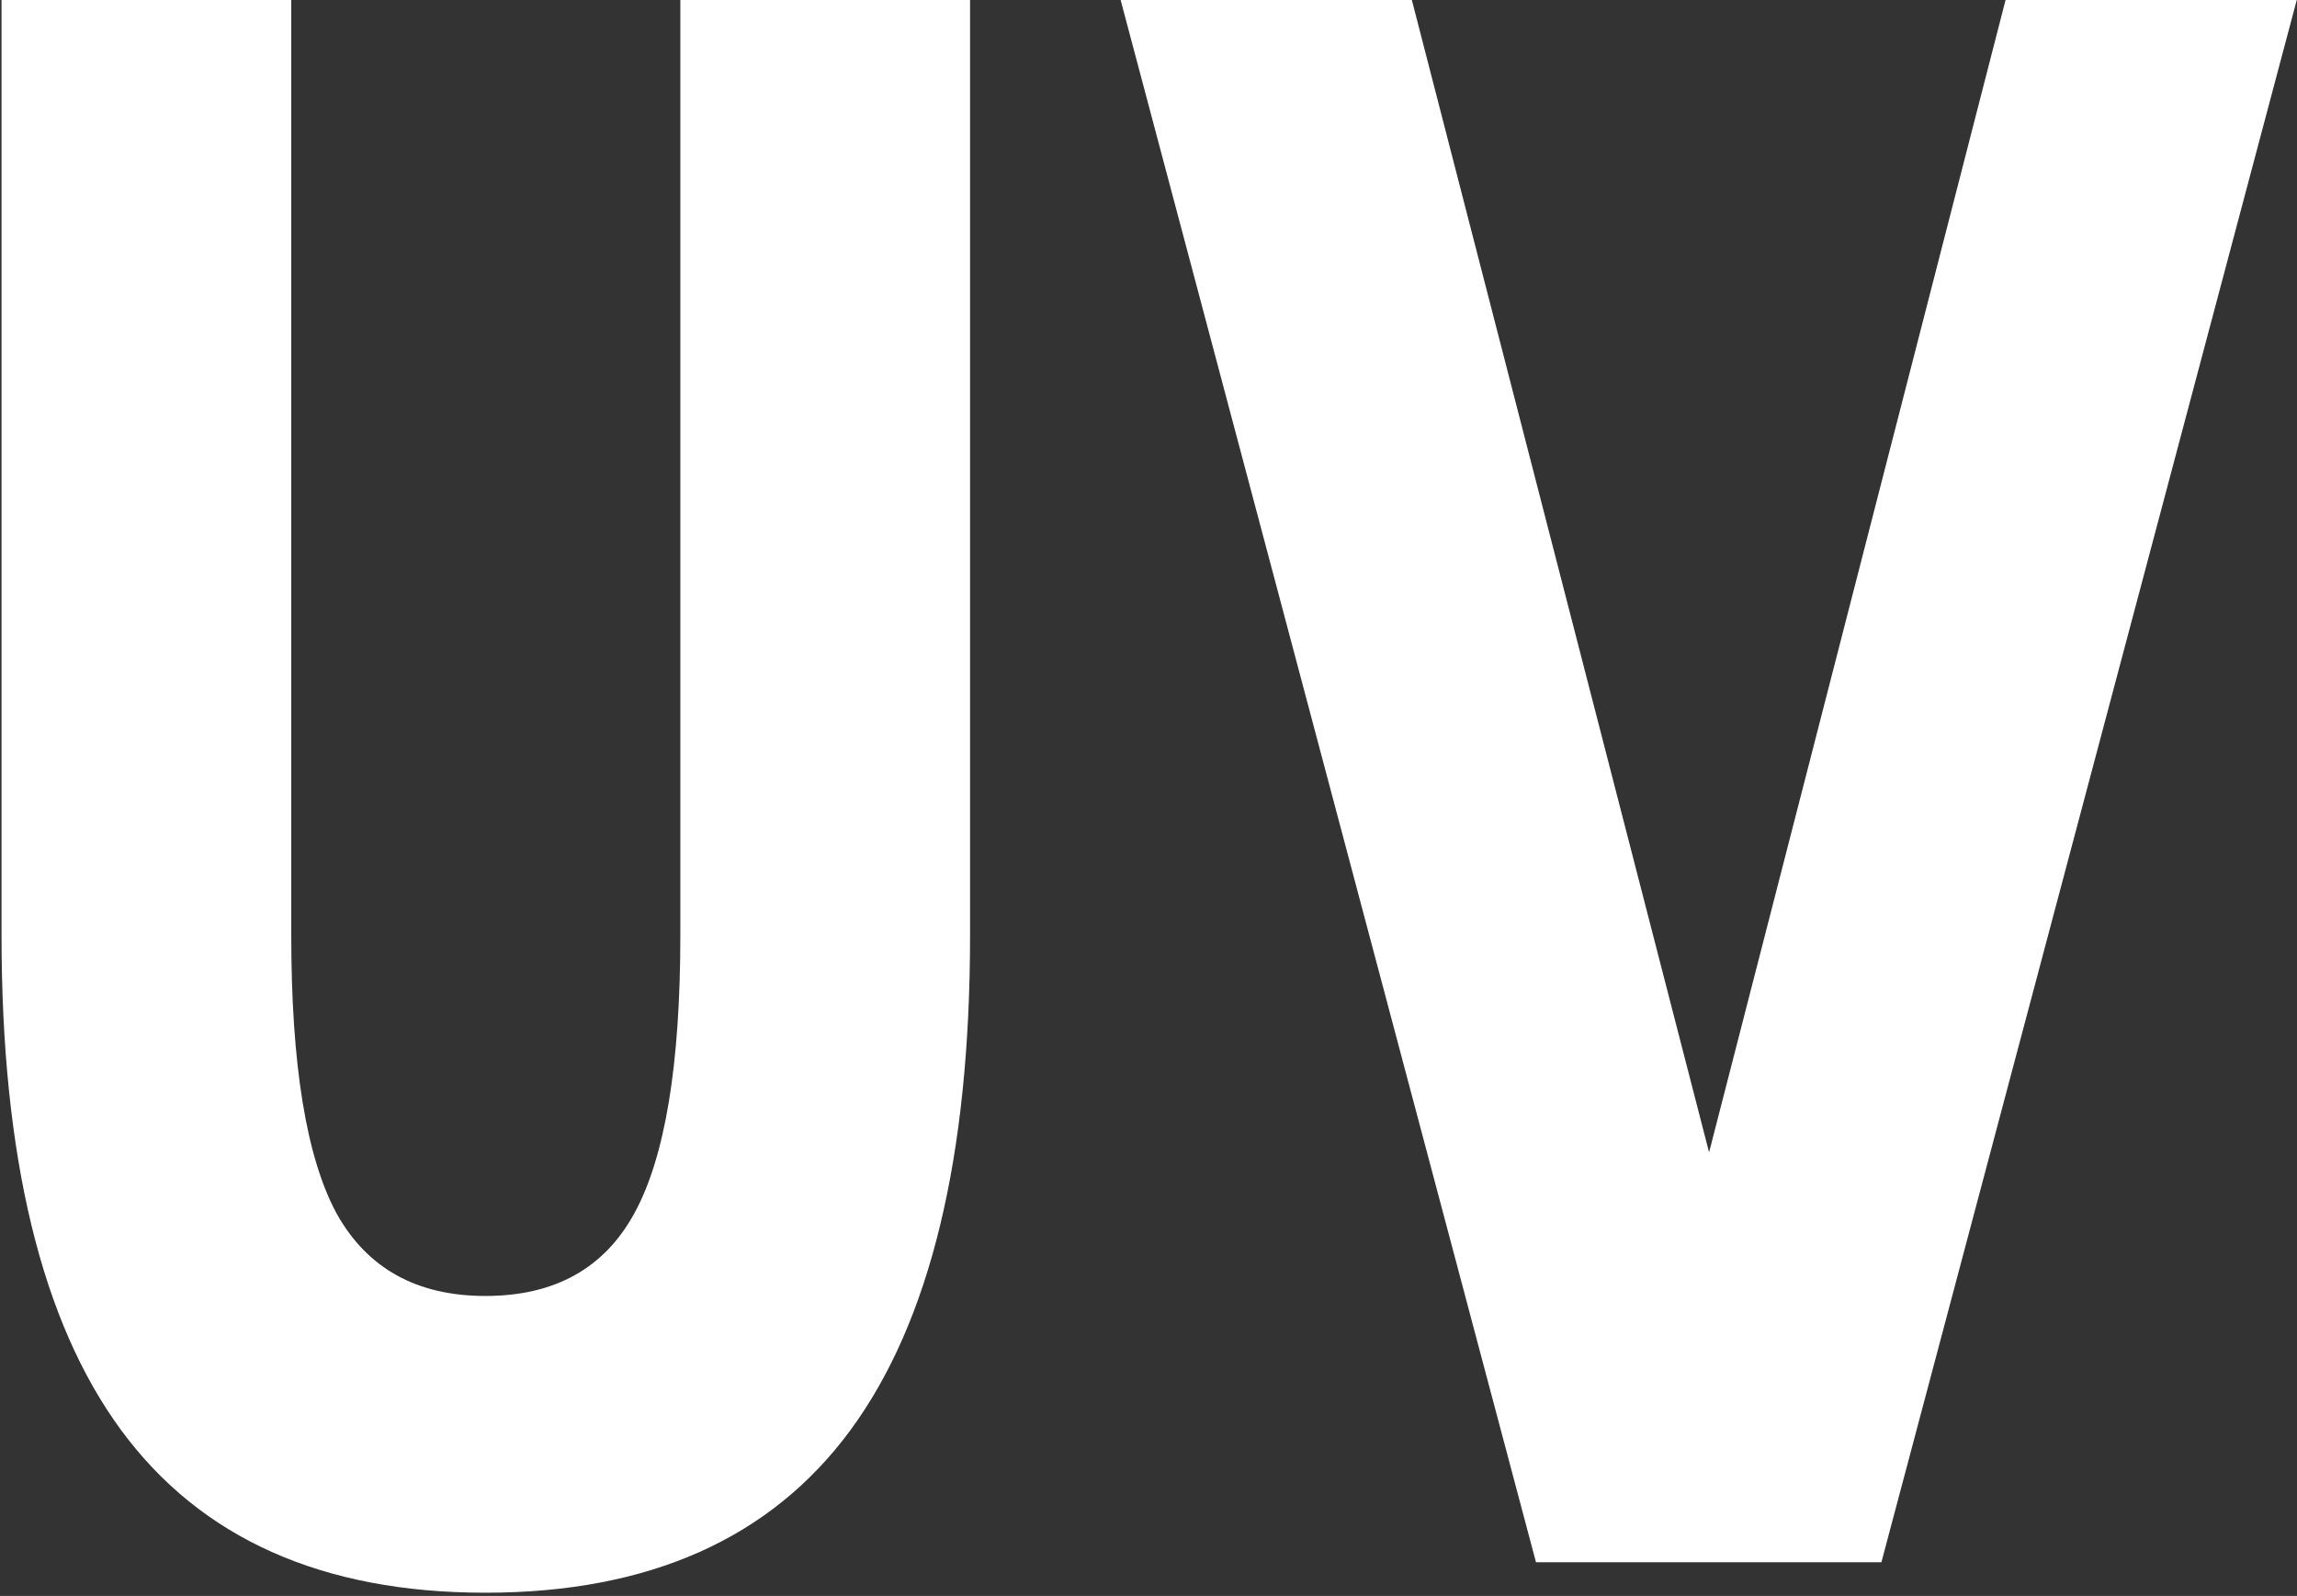 <?xml version="1.0" encoding="UTF-8" standalone="no"?>
<!-- Created with Inkscape (http://www.inkscape.org/) -->

<svg
   xmlns:dc="http://purl.org/dc/elements/1.1/"
   xmlns:cc="http://creativecommons.org/ns#"
   xmlns:rdf="http://www.w3.org/1999/02/22-rdf-syntax-ns#"
   xmlns:svg="http://www.w3.org/2000/svg"
   xmlns="http://www.w3.org/2000/svg"
   xmlns:sodipodi="http://sodipodi.sourceforge.net/DTD/sodipodi-0.dtd"
   xmlns:inkscape="http://www.inkscape.org/namespaces/inkscape"
   width="59.59"
   height="41.402"
   id="svg2"
   version="1.1"
   inkscape:version="0.47 r22583"
   sodipodi:docname="UV.svg">
  <rect width="100%" height="100%" fill="#333333" stroke="none"/>
  <defs
     id="defs4">
    <inkscape:perspective
       sodipodi:type="inkscape:persp3d"
       inkscape:vp_x="0 : 526.18109 : 1"
       inkscape:vp_y="0 : 1000 : 0"
       inkscape:vp_z="744.09448 : 526.18109 : 1"
       inkscape:persp3d-origin="372.04724 : 350.78739 : 1"
       id="perspective10" />
    <inkscape:perspective
       id="perspective2830"
       inkscape:persp3d-origin="0.5 : 0.33333333 : 1"
       inkscape:vp_z="1 : 0.5 : 1"
       inkscape:vp_y="0 : 1000 : 0"
       inkscape:vp_x="0 : 0.5 : 1"
       sodipodi:type="inkscape:persp3d" />
    <inkscape:perspective
       id="perspective2830-8"
       inkscape:persp3d-origin="0.5 : 0.33333333 : 1"
       inkscape:vp_z="1 : 0.5 : 1"
       inkscape:vp_y="0 : 1000 : 0"
       inkscape:vp_x="0 : 0.5 : 1"
       sodipodi:type="inkscape:persp3d" />
    <inkscape:perspective
       id="perspective2830-6"
       inkscape:persp3d-origin="0.5 : 0.33333333 : 1"
       inkscape:vp_z="1 : 0.5 : 1"
       inkscape:vp_y="0 : 1000 : 0"
       inkscape:vp_x="0 : 0.5 : 1"
       sodipodi:type="inkscape:persp3d" />
    <inkscape:perspective
       id="perspective2830-7"
       inkscape:persp3d-origin="0.5 : 0.33333333 : 1"
       inkscape:vp_z="1 : 0.5 : 1"
       inkscape:vp_y="0 : 1000 : 0"
       inkscape:vp_x="0 : 0.5 : 1"
       sodipodi:type="inkscape:persp3d" />
    <inkscape:perspective
       id="perspective2881"
       inkscape:persp3d-origin="0.5 : 0.33333333 : 1"
       inkscape:vp_z="1 : 0.5 : 1"
       inkscape:vp_y="0 : 1000 : 0"
       inkscape:vp_x="0 : 0.5 : 1"
       sodipodi:type="inkscape:persp3d" />
    <inkscape:perspective
       sodipodi:type="inkscape:persp3d"
       inkscape:vp_x="0 : 0.5 : 1"
       inkscape:vp_y="0 : 1000 : 0"
       inkscape:vp_z="1 : 0.5 : 1"
       inkscape:persp3d-origin="0.5 : 0.33333333 : 1"
       id="perspective3978" />
    <inkscape:perspective
       id="perspective3968"
       inkscape:persp3d-origin="372.04724 : 350.78739 : 1"
       inkscape:vp_z="744.09448 : 526.18109 : 1"
       inkscape:vp_y="0 : 1000 : 0"
       inkscape:vp_x="0 : 526.18109 : 1"
       sodipodi:type="inkscape:persp3d" />
  </defs>
  <sodipodi:namedview
     id="base"
     pagecolor="#009674"
     bordercolor="#666666"
     borderopacity="1.0"
     inkscape:pageopacity="1"
     inkscape:pageshadow="2"
     inkscape:zoom="1.02781"
     inkscape:cx="95.564462"
     inkscape:cy="0.1212261"
     inkscape:document-units="px"
     inkscape:current-layer="layer1"
     showgrid="false"
     inkscape:window-width="1280"
     inkscape:window-height="749"
     inkscape:window-x="0"
     inkscape:window-y="24"
     inkscape:window-maximized="1">
    <inkscape:grid
       type="xygrid"
       id="grid2818"
       empspacing="5"
       visible="true"
       enabled="true"
       snapvisiblegridlinesonly="true" />
  </sodipodi:namedview>
  <g
     inkscape:label="Ebene 1"
     inkscape:groupmode="layer"
     id="layer1"
     transform="translate(96.153,-623.848)">
    <g
       transform="matrix(1,0,0,1.393,-341.321,447.592)"
       style="font-size:40px;font-style:normal;font-variant:normal;font-weight:bold;font-stretch:normal;fill:#ffffff;fill-opacity:1;stroke:none;font-family:DejaVu Serif;-inkscape-font-specification:Bitstream Charter Bold"
       id="text3084" />
    <g
       transform="scale(0.847,1.18)"
       style="font-size:47.206px;font-style:normal;font-weight:bold;fill:#ffffff;fill-opacity:1;stroke:none;font-family:Bitstream Vera Sans;-inkscape-font-specification:Bitstream Charter Bold"
       id="text3117">
      <path
         d="m -113.475,528.617 8.874,0 0,20.63 c -10e-6,2.843 0.461,4.879 1.383,6.108 0.937,1.214 2.459,1.821 4.564,1.821 2.121,10e-6 3.642,-0.607 4.564,-1.821 0.937,-1.229 1.406,-3.265 1.406,-6.108 l 0,-20.63 8.874,0 0,20.63 c -3.4e-5,4.871 -1.222,8.498 -3.665,10.88 -2.443,2.382 -6.17,3.573 -11.179,3.573 -4.994,0 -8.713,-1.191 -11.156,-3.573 -2.443,-2.382 -3.665,-6.008 -3.665,-10.88 l 0,-20.63"
         id="path3122"
         style="fill:#ffffff" />
      <path
         d="m -79.223,528.617 8.92,0 9.128,25.401 9.105,-25.401 8.92,0 -12.747,34.413 -10.58,0 -12.747,-34.413"
         id="path3124"
         style="fill:#ffffff" />
    </g>
  </g>
</svg>
